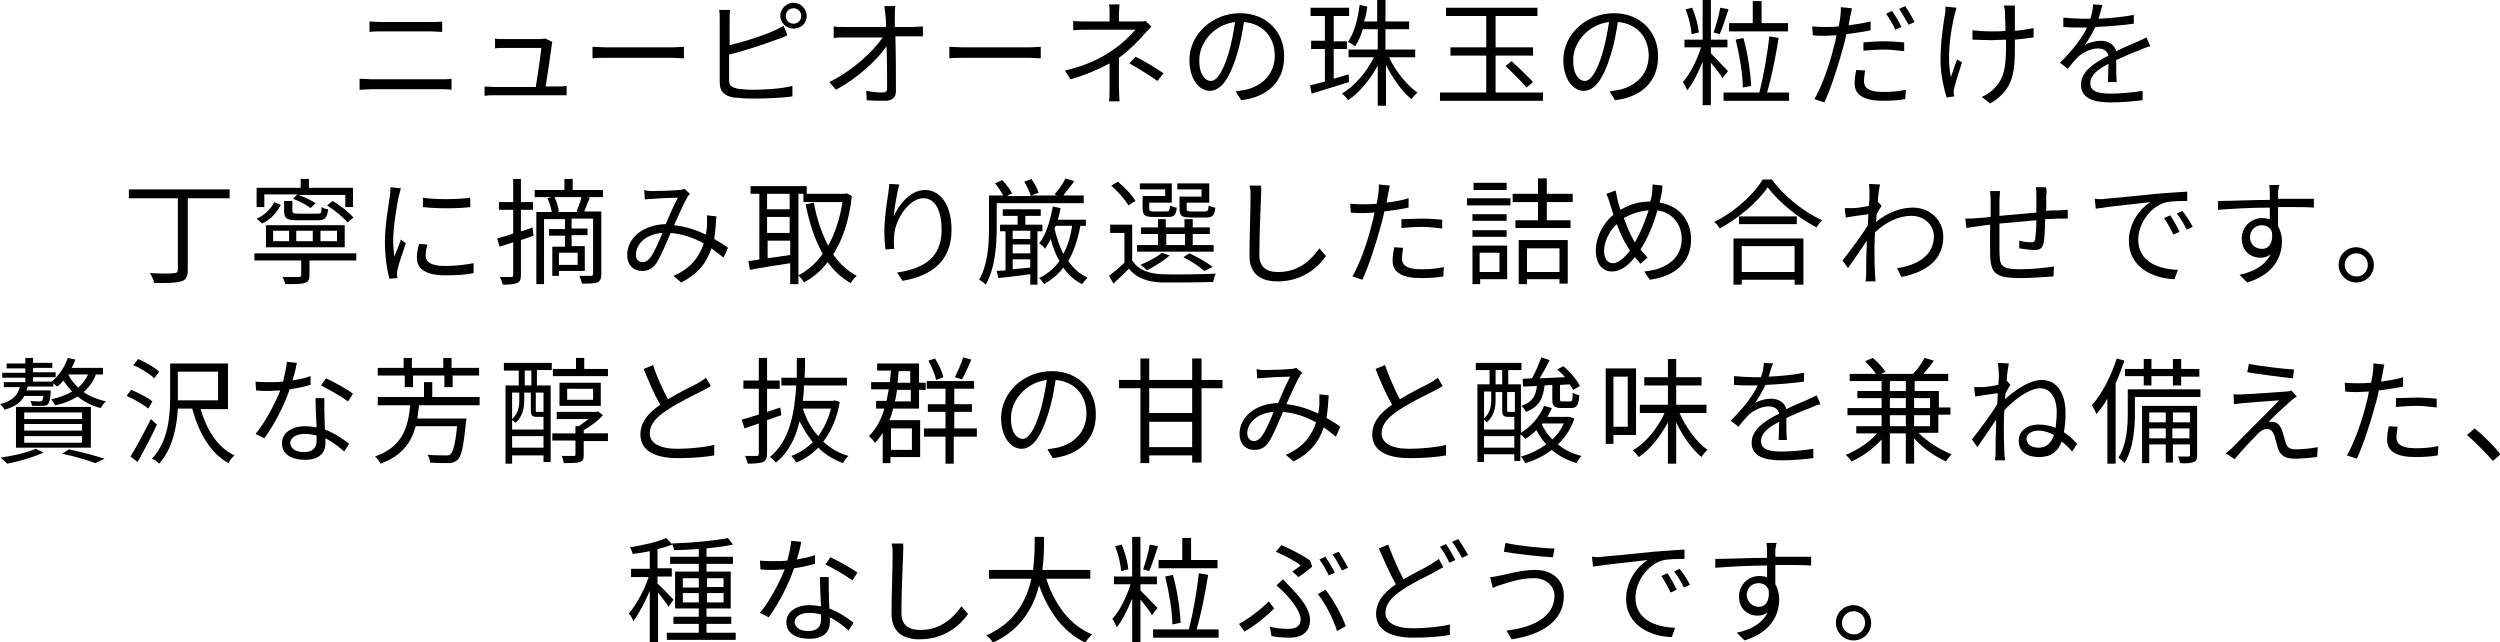 <?xml version="1.0" encoding="utf-8"?>
<!-- Generator: Adobe Illustrator 23.0.2, SVG Export Plug-In . SVG Version: 6.00 Build 0)  -->
<svg version="1.1" id="レイヤー_1" xmlns="http://www.w3.org/2000/svg" xmlns:xlink="http://www.w3.org/1999/xlink" x="0px"
	 y="0px" width="454px" height="116.6px" viewBox="0 0 454 116.6" style="enable-background:new 0 0 454 116.6;"
	 xml:space="preserve">
<g>
	<g>
		<path d="M67.5,14.4h12.6c0.6,0,1.3,0,1.9-0.1v2c-0.6-0.1-1.3-0.1-1.9-0.1H67.5c-0.8,0-1.5,0.1-2.2,0.1v-2
			C66,14.3,66.8,14.4,67.5,14.4z M69.2,4h9c0.8,0,1.5,0,2.1-0.1v1.9c-0.6,0-1.4-0.1-2.1-0.1h-9c-0.7,0-1.4,0-2.1,0.1V3.9
			C67.8,3.9,68.5,4,69.2,4z"/>
		<path d="M100.2,8.2c-0.2,1.4-0.8,5.6-1.1,7.5h2.1c0.5,0,1.2,0,1.7-0.1v1.7c-0.4,0-1.2,0-1.6,0H89.7c-0.7,0-1.1,0-1.7,0.1v-1.7
			c0.5,0,1.1,0.1,1.7,0.1h7.6c0.3-1.8,0.9-5.9,1-7.1h-6.7c-0.6,0-1.2,0-1.7,0.1V7c0.5,0.1,1.1,0.1,1.7,0.1H98c0.3,0,0.9-0.1,1-0.1
			l1.3,0.6C100.3,7.8,100.2,8,100.2,8.2z"/>
		<path d="M110.4,8.6h11.5c1,0,1.8-0.1,2.3-0.1v2.1c-0.4,0-1.3-0.1-2.2-0.1h-11.5c-1.2,0-2.3,0-2.9,0.1V8.5
			C108.1,8.5,109.2,8.6,110.4,8.6z"/>
		<path d="M132.5,3.5v4.7c2.5-0.6,5.8-1.6,8-2.6c0.6-0.3,1.3-0.6,1.8-0.9l0.7,1.7c-0.6,0.3-1.3,0.6-2,0.8c-2.4,0.9-6,2.1-8.6,2.7
			v4.6c0,1.1,0.4,1.3,1.5,1.6c0.7,0.1,1.7,0.2,2.8,0.2c2.2,0,5.4-0.2,7.2-0.7v1.9c-1.8,0.3-5,0.4-7.3,0.4c-1.2,0-2.5-0.1-3.4-0.2
			c-1.6-0.3-2.5-1-2.5-2.7V3.5c0-0.5,0-1.2-0.1-1.7h2C132.5,2.3,132.5,2.9,132.5,3.5z M144.1,0.5c1.3,0,2.4,1.1,2.4,2.4
			c0,1.3-1,2.3-2.4,2.3c-1.3,0-2.4-1.1-2.4-2.3C141.7,1.6,142.8,0.5,144.1,0.5z M144.1,4.3c0.8,0,1.4-0.6,1.4-1.4
			c0-0.8-0.6-1.4-1.4-1.4c-0.8,0-1.4,0.6-1.4,1.4C142.7,3.7,143.3,4.3,144.1,4.3z"/>
		<path d="M162.5,2.9c0,0.5,0,1.2,0,2h3.3c0.5,0,1.4-0.1,1.8-0.1v1.8c-0.5,0-1.2,0-1.7,0h-3.3c0.1,3.1,0.1,7.3,0.1,10
			c0,1.1-0.7,1.7-1.9,1.7c-1.1,0-2.3,0-3.4-0.1l-0.1-1.7c1,0.2,2.2,0.3,3,0.3c0.6,0,0.8-0.3,0.8-0.8c0-1.7,0-4.8-0.1-7.6
			c-1.7,2.5-5.4,5.9-9.2,7.9l-1.2-1.4c4.3-2.1,8-5.6,9.7-8.1h-6.9c-0.7,0-1.3,0-2,0.1V4.8c0.6,0.1,1.3,0.1,1.9,0.1h7.6
			c0-0.8,0-1.6-0.1-2c-0.1-0.8-0.1-1.3-0.2-1.8h2C162.5,1.7,162.5,2.3,162.5,2.9z"/>
		<path d="M175.2,8.6h11.5c1.1,0,1.8-0.1,2.3-0.1v2.1c-0.4,0-1.3-0.1-2.2-0.1h-11.5c-1.2,0-2.3,0-2.9,0.1V8.5
			C172.9,8.5,174,8.6,175.2,8.6z"/>
		<path d="M203.2,2.6v1.3h3.5c0.5,0,1,0,1.3-0.1l1.1,1c-0.4,0.4-0.8,0.9-1.2,1.3c-1.1,1.3-2.8,3-4.7,4.4c0,1.7,0,4.2,0,5.6
			c0,0.7,0.1,1.7,0.1,2.3h-1.9c0.1-0.6,0.1-1.6,0.1-2.3c0-1.2,0-3.1,0-4.6c-2,1.1-4.3,2.1-7.1,2.9l-1-1.6c4-0.9,6.6-2.3,8.5-3.6
			c1.9-1.2,3.5-2.9,4.3-3.8h-8.7c-0.7,0-1.9,0-2.6,0.1V3.8c0.7,0.1,1.8,0.1,2.5,0.1h4.1V2.6c0-0.6,0-1.4-0.1-1.8h1.9
			C203.3,1.2,203.2,2,203.2,2.6z M205.1,11.5l1.1-1.2c2,1,3.1,1.7,5.1,3l-1.1,1.4C208.3,13.4,207,12.6,205.1,11.5z"/>
		<path d="M225.4,18.2l-1-1.6c0.7-0.1,1.3-0.2,1.8-0.3c2.7-0.6,5.3-2.6,5.3-6.2c0-3.2-2-5.8-5.6-6.1c-0.3,2-0.7,4.1-1.3,6
			c-1.3,4.3-2.9,6.5-4.9,6.5c-1.9,0-3.7-2.1-3.7-5.6c0-4.6,4.1-8.5,9.2-8.5c4.9,0,8,3.5,8,7.7C233.3,14.6,230.4,17.6,225.4,18.2z
			 M219.9,14.7c1,0,2.1-1.4,3.2-5c0.5-1.7,0.9-3.7,1.2-5.7c-4,0.5-6.5,3.9-6.5,6.8C217.7,13.5,218.9,14.7,219.9,14.7z"/>
		<path d="M245,14.9l-6.8,2.1l-0.3-1.5c0.8-0.2,1.7-0.4,2.7-0.7V8.9h-2.5V7.4h2.5V2.9h-2.6V1.4h7v1.5h-2.8v4.6h2.4v1.4h-2.4v5.4
			c0.9-0.3,1.8-0.5,2.7-0.8L245,14.9z M252.3,10.5c1.2,2.5,3.2,5,5.1,6.3c-0.3,0.3-0.8,0.8-1.1,1.2c-1.7-1.4-3.4-3.8-4.6-6.2v7.4
			h-1.5v-7.3c-1.4,2.6-3.4,5-5.4,6.3c-0.2-0.4-0.7-0.9-1.1-1.2c2.2-1.3,4.5-3.9,5.8-6.6h-4.6V9h5.3V5.3h-2.7
			c-0.4,1.2-0.8,2.2-1.4,3.1c-0.3-0.2-0.9-0.6-1.3-0.8c1.1-1.6,1.8-4.1,2.1-6.7l1.4,0.3c-0.1,0.9-0.3,1.9-0.6,2.7h2.4V0h1.5v3.9h4.3
			v1.4h-4.3V9h5.4v1.4H252.3z"/>
		<path d="M280.2,16.8v1.5h-18.7v-1.5h8.4v-6.7h-6.5V8.6h6.5V2.9h-7.3V1.4h16.6v1.5h-7.6v5.7h6.8v1.5h-6.8v6.7H280.2z M274.5,11.1
			c1.3,1.2,3,2.8,3.9,3.8l-1.2,1c-0.8-1-2.5-2.7-3.8-3.9L274.5,11.1z"/>
		<path d="M293.3,18.2l-1-1.6c0.7-0.1,1.3-0.2,1.8-0.3c2.7-0.6,5.3-2.6,5.3-6.2c0-3.2-2-5.8-5.6-6.1c-0.3,2-0.7,4.1-1.3,6
			c-1.3,4.3-2.9,6.5-4.9,6.5c-1.9,0-3.7-2.1-3.7-5.6c0-4.6,4.1-8.5,9.2-8.5c4.9,0,8,3.5,8,7.7C301.2,14.6,298.3,17.6,293.3,18.2z
			 M287.8,14.7c1,0,2.1-1.4,3.2-5c0.5-1.7,0.9-3.7,1.2-5.7c-4,0.5-6.5,3.9-6.5,6.8C285.6,13.5,286.8,14.7,287.8,14.7z"/>
		<path d="M312.8,14.2c-0.4-0.7-1.3-1.9-2.1-2.8v7.7h-1.5v-7.9c-0.8,2-1.8,4-2.8,5.2c-0.2-0.5-0.5-1.1-0.8-1.5
			c1.3-1.4,2.6-4,3.3-6.3h-3V7.2h3.3V0h1.5v7.2h3v1.4h-3v1.1c0.7,0.7,2.6,2.7,3.1,3.2L312.8,14.2z M307.2,6.2
			c-0.1-1.2-0.5-3.1-1.1-4.5l1.2-0.3c0.6,1.4,1.1,3.2,1.2,4.5L307.2,6.2z M313.9,1.7c-0.5,1.5-1.1,3.4-1.6,4.5l-1.1-0.3
			c0.4-1.2,1-3.2,1.2-4.5L313.9,1.7z M324.9,16.8v1.5H313v-1.5h6.5c0.7-2.7,1.5-7.1,1.8-10.2l1.7,0.3c-0.5,3.2-1.3,7.2-2.1,9.9
			H324.9z M318.3,4.2v-4h1.6v4h4.8v1.5h-10.7V4.2H318.3z M316.5,15.9c0-2.3-0.6-5.9-1.3-8.7l1.4-0.3c0.8,2.8,1.3,6.3,1.4,8.7
			L316.5,15.9z"/>
		<path d="M336,3c-0.1,0.5-0.2,1-0.3,1.6c1.4-0.2,2.8-0.4,4-0.7v1.6c-1.4,0.3-2.9,0.5-4.4,0.7c-0.2,0.9-0.4,1.9-0.7,2.8
			c-0.8,3-2.2,7.3-3.3,9.6l-1.8-0.6c1.3-2.2,2.8-6.4,3.5-9.4c0.2-0.7,0.4-1.5,0.5-2.2c-0.7,0-1.3,0.1-1.9,0.1c-0.9,0-1.7,0-2.4-0.1
			l-0.1-1.6c1,0.1,1.8,0.1,2.5,0.1c0.7,0,1.4,0,2.3-0.1c0.1-0.7,0.3-1.4,0.3-1.8c0.1-0.6,0.1-1.3,0.1-1.7l2,0.2
			C336.3,1.8,336.1,2.6,336,3z M338.5,14.7c0,1,0.5,2,3.5,2c1.4,0,2.8-0.1,4.1-0.4l-0.1,1.7c-1.1,0.2-2.5,0.3-4.1,0.3
			c-3.3,0-5.1-1-5.1-3.1c0-0.8,0.1-1.6,0.3-2.5l1.6,0.1C338.6,13.5,338.5,14.2,338.5,14.7z M342.2,7.5c1.2,0,2.5,0.1,3.6,0.2l0,1.6
			c-1.1-0.1-2.3-0.3-3.5-0.3c-1.3,0-2.6,0.1-3.9,0.2V7.7C339.5,7.6,340.9,7.5,342.2,7.5z M345.3,4.9l-1.1,0.5
			c-0.4-0.9-1.1-2.1-1.7-2.9l1.1-0.5C344.1,2.7,344.9,4,345.3,4.9z M347.7,4l-1.1,0.5c-0.5-0.9-1.2-2.1-1.7-2.9l1.1-0.5
			C346.5,1.9,347.3,3.2,347.7,4z"/>
		<path d="M354.9,2.9c-0.7,3-1.4,7.6-0.6,11.1c0.3-0.9,0.7-2.2,1.1-3.2l0.9,0.5c-0.5,1.5-1.1,3.6-1.4,4.6c-0.1,0.3-0.1,0.7-0.1,0.9
			c0,0.2,0,0.5,0.1,0.7l-1.4,0.2c-0.4-1.3-1.1-4-1.1-6.7c0-3.4,0.5-6.6,0.8-8.4c0.1-0.5,0.1-1,0.1-1.4l2,0.2
			C355.2,1.9,355,2.5,354.9,2.9z M365.9,2.4c0,0.5,0,1.9,0,3.2c1.2-0.1,2.4-0.3,3.4-0.5v1.7c-1,0.1-2.1,0.3-3.4,0.4
			c0,0.3,0,0.5,0,0.7c0,4.8,0,8.3-4.5,10.9l-1.5-1.2c0.7-0.3,1.5-0.8,2-1.3c2.2-2,2.4-4.3,2.4-8.4c0-0.2,0-0.4,0-0.7
			c-0.9,0-1.8,0.1-2.7,0.1c-1,0-2.5-0.1-3.4-0.1V5.5c0.9,0.1,2.2,0.2,3.4,0.2c0.9,0,1.8,0,2.6-0.1c0-1.3-0.1-2.7-0.1-3.3
			c0-0.5-0.1-0.9-0.2-1.3h2C365.9,1.5,365.9,2,365.9,2.4z"/>
		<path d="M381.1,3.4c2.1-0.1,4.4-0.3,6.4-0.7l0,1.6c-2.1,0.3-4.7,0.5-7,0.6c-0.5,1.1-1.2,2.3-1.9,3.3c0.8-0.5,2-0.8,2.9-0.8
			c1.4,0,2.5,0.7,2.8,1.9c1.4-0.7,2.7-1.2,3.8-1.7c0.6-0.3,1.1-0.5,1.7-0.8l0.7,1.6c-0.5,0.1-1.3,0.4-1.9,0.7
			c-1.2,0.4-2.7,1.1-4.3,1.8c0,1.2,0,3,0.1,4h-1.6c0-0.8,0.1-2.2,0.1-3.3c-2,1-3.3,2.1-3.3,3.5c0,1.6,1.6,1.9,3.8,1.9
			c1.6,0,3.9-0.2,5.7-0.5l0,1.7c-1.6,0.2-3.9,0.4-5.8,0.4c-3,0-5.4-0.7-5.4-3.2c0-2.5,2.5-4,5-5.3c-0.2-0.9-1-1.3-1.9-1.3
			c-1.3,0-2.7,0.7-3.6,1.5c-0.6,0.6-1.2,1.3-1.9,2.2l-1.4-1.1c2.6-2.6,4.1-4.7,4.9-6.4c-0.3,0-0.6,0-0.9,0c-0.9,0-2.3,0-3.4-0.1V3.2
			c1.1,0.1,2.6,0.2,3.5,0.2c0.4,0,0.9,0,1.4,0c0.3-0.9,0.5-1.8,0.5-2.6l1.7,0.1C381.6,1.6,381.4,2.4,381.1,3.4z"/>
		<path d="M41.8,36h-7.7v13.1c0,1.2-0.4,1.8-1.2,2c-0.9,0.3-2.5,0.3-4.9,0.3c-0.1-0.5-0.4-1.3-0.8-1.8c2,0.1,3.8,0.1,4.4,0
			c0.5,0,0.7-0.2,0.7-0.7V36h-8.9v-1.6h18.3V36z"/>
		<path d="M64.7,47.3h-8.5V50c0,0.8-0.2,1.2-0.9,1.4c-0.7,0.2-1.8,0.2-3.5,0.2c-0.1-0.4-0.3-1-0.5-1.3c1.3,0,2.6,0,2.9,0
			c0.4,0,0.5-0.1,0.5-0.4v-2.6h-8.5V46h18.5V47.3z M48,37.6h-1.4v-3.5h8v-1.6h1.5v1.6h8v3.5h-1.4v-2.2h-8.5c1.1,0.4,2.4,1,3.1,1.5
			l-0.9,0.9c-0.7-0.6-2.1-1.3-3.2-1.7l0.8-0.8h-6V37.6z M51,37.2c-0.7,1.3-1.7,2.6-3.4,3.4l-1-0.9c1.5-0.6,2.6-1.8,3.2-3L51,37.2z
			 M62.6,44.9H48.3v-4h14.3V44.9z M52.5,41.9h-2.9v1.9h2.9V41.9z M53.1,36.5v1.8c0,0.4,0.2,0.5,1.1,0.5h3.4c0.7,0,0.8-0.1,0.8-1.2
			c0.3,0.2,0.8,0.4,1.2,0.4C59.4,39.6,59,40,57.7,40H54c-1.9,0-2.4-0.3-2.4-1.7v-1.8H53.1z M56.8,41.9h-3v1.9h3V41.9z M61.2,41.9h-3
			v1.9h3V41.9z M63.1,40.4c-0.7-0.9-2.3-2.2-3.7-3.1l1-0.8c1.4,0.8,3,2.1,3.8,3L63.1,40.4z"/>
		<path d="M72.4,35.7c-0.4,1.9-1,5.7-1,8c0,1,0.1,1.9,0.2,2.9c0.4-0.9,0.9-2.2,1.2-3.1l0.9,0.7c-0.5,1.5-1.3,3.7-1.5,4.7
			c-0.1,0.3-0.1,0.7-0.1,0.9c0,0.2,0,0.5,0.1,0.7l-1.5,0.1c-0.4-1.5-0.8-3.9-0.8-6.7c0-3.1,0.7-6.7,0.9-8.4c0.1-0.5,0.1-1,0.1-1.5
			l1.9,0.2C72.7,34.6,72.5,35.3,72.4,35.7z M77.3,46.4c0,1,0.7,1.9,3.5,1.9c1.9,0,3.5-0.2,5.2-0.5l0,1.8c-1.3,0.3-3.1,0.4-5.2,0.4
			c-3.5,0-5.1-1.2-5.1-3.2c0-0.7,0.1-1.4,0.4-2.5l1.5,0.1C77.4,45.2,77.3,45.8,77.3,46.4z M85.4,35.9v1.7c-2.2,0.3-6.3,0.3-8.6,0
			v-1.7C79.1,36.3,83.3,36.2,85.4,35.9z"/>
		<path d="M96.9,42.8l-2.3,0.8v6.3c0,0.9-0.2,1.3-0.7,1.5c-0.5,0.2-1.3,0.3-2.6,0.3c-0.1-0.4-0.3-1-0.5-1.4c0.9,0,1.7,0,2,0
			c0.3,0,0.4-0.1,0.4-0.4V44l-2.5,0.8l-0.4-1.5c0.8-0.2,1.8-0.5,2.9-0.9v-4.3h-2.6v-1.4h2.6v-4.2h1.4v4.2h2.2v1.4h-2.2V42
			c0.7-0.2,1.4-0.4,2.1-0.7L96.9,42.8z M109.4,35.8h-2.9l0.6,0.1c-0.4,0.9-0.7,1.8-1,2.5h3.1v11.4c0,0.8-0.2,1.2-0.7,1.5
			c-0.6,0.2-1.4,0.2-2.8,0.2c-0.1-0.4-0.3-1-0.5-1.4c1,0,1.8,0,2.1,0c0.3,0,0.4-0.1,0.4-0.4v-10h-3.9v1.8h2.9v1.2h-2.9v2h2.4v4.5
			h-4.7v0.9h-1.2v-5.3h2.3v-2h-2.9v-1.2h2.9v-1.8h-3.8v11.8h-1.4V38.5h2.8c-0.1-0.7-0.4-1.7-0.8-2.5l0.8-0.2h-3.1v-1.3h5.4v-2h1.5v2
			h5.5V35.8z M104.7,38.4c0.3-0.7,0.7-1.8,0.9-2.6h-4.9c0.4,0.8,0.7,1.9,0.8,2.6l-0.3,0.1h3.9L104.7,38.4z M104.9,45.9h-3.4v2.2h3.4
			V45.9z"/>
		<path d="M118.6,34.7c1.1,0,3.9-0.1,4.7-0.2c0.4,0,0.8-0.1,1-0.2l1,0.9c-0.2,0.2-0.4,0.4-0.5,0.7c-0.6,0.9-1.5,3.1-2.4,5
			c2.1,0.2,4.1,0.9,5.8,1.7c0.1-0.5,0.1-1,0.2-1.6c0-0.6,0-1.3,0-1.9l1.7,0.2c-0.1,1.5-0.2,2.8-0.4,4.1c1,0.6,1.9,1.1,2.5,1.6
			l-0.8,1.8c-0.6-0.5-1.4-1.1-2.2-1.7c-0.9,2.7-2.5,4.7-5.5,6.2l-1.4-1.2c3.3-1.4,4.8-3.7,5.5-5.9c-1.8-1-3.8-1.7-6-1.9
			c-0.8,1.8-1.8,4.3-2.6,5.5c-0.8,1.1-1.6,1.4-2.6,1.4c-1.6,0-2.7-1.1-2.7-2.9c0-3.1,2.9-5.5,7-5.6c0.7-1.7,1.5-3.5,2.2-4.8
			c-0.8,0-3.4,0.1-4.4,0.2c-0.5,0-1.1,0.1-1.6,0.1l-0.1-1.7C117.6,34.7,118.2,34.7,118.6,34.7z M116.7,47.6c0.5,0,0.8-0.2,1.3-0.7
			c0.8-1,1.6-2.9,2.3-4.6c-3.1,0.2-4.8,2.1-4.8,3.9C115.4,47.1,116,47.6,116.7,47.6z"/>
		<path d="M145,35.2v16.4h-1.5v-3.8c-2.6,0.4-5.3,0.8-7.3,1.2l-0.3-1.6c0.6-0.1,1.3-0.1,2-0.3V35.2h-1.6v-1.4h10.2v1.4H145z
			 M143.4,35.2h-4.1V38h4.1V35.2z M143.4,39.4h-4.1v2.9h4.1V39.4z M139.4,46.9c1.3-0.2,2.7-0.4,4.1-0.6v-2.6h-4.1V46.9z M154.7,35.6
			c-0.5,4.5-1.7,8-3.4,10.6c1.2,1.7,2.6,3,4.3,3.9c-0.4,0.3-0.9,0.9-1.1,1.3c-1.7-0.9-3-2.2-4.2-3.8c-1.2,1.6-2.7,2.8-4.3,3.7
			c-0.2-0.4-0.7-1-1-1.3c1.7-0.9,3.2-2.2,4.4-3.9c-1.4-2.5-2.4-5.5-3.1-9l1.5-0.3c0.5,2.9,1.4,5.5,2.6,7.8c1.2-2.1,2.1-4.8,2.6-7.9
			h-7.1v-1.5h7.5l0.3-0.1L154.7,35.6z"/>
		<path d="M162.3,39.3c0.9-2.1,3-4.8,5.7-4.8c2.8,0,4.8,2.8,4.8,7.2c0,5.8-3.7,8.4-8.9,9.3l-1-1.5c4.6-0.7,8.1-2.5,8.1-7.8
			c0-3.3-1.1-5.7-3.3-5.7c-2.6,0-5.1,3.8-5.3,6.6c-0.1,0.8-0.1,1.5,0,2.6l-1.6,0.1c-0.1-0.8-0.2-2-0.2-3.3c0-2,0.4-5.1,0.7-6.8
			c0.1-0.6,0.1-1.2,0.2-1.8l1.8,0.1C162.9,35,162.4,37.9,162.3,39.3z"/>
		<path d="M181,41.5c0,3-0.3,7.3-2,10.2c-0.2-0.3-0.8-0.7-1.2-0.9c1.6-2.7,1.8-6.5,1.8-9.3v-6h2.6c-0.4-0.7-1-1.6-1.5-2.2l1.3-0.6
			c0.7,0.7,1.4,1.7,1.8,2.4l-0.9,0.5h4.3c-0.2-0.7-0.7-1.8-1.2-2.6l1.3-0.5c0.6,0.8,1.1,1.8,1.3,2.5l-1.3,0.5h4.7l-0.5-0.2
			c0.7-0.8,1.6-2,2-2.9l1.6,0.5c-0.7,0.9-1.4,1.8-2,2.6h3.7v1.4H181V41.5z M188.4,41.9v9.8h-1.3v-1.9c-2.1,0.3-4.2,0.5-5.8,0.7
			l-0.3-1.3c0.5,0,1.1-0.1,1.6-0.1v-7.1h-1v-1.2h3.2v-1.6h-2.7V38h6.9v1.2h-2.8v1.6h3.1v1.2H188.4z M187.1,41.9h-3.2v1.5h3.2V41.9z
			 M183.9,46h3.2v-1.6h-3.2V46z M183.9,48.9c1-0.1,2.1-0.2,3.2-0.3v-1.5h-3.2V48.9z M196.2,41c-0.5,2.6-1.2,4.7-2.2,6.4
			c0.9,1.3,2.1,2.4,3.5,3c-0.3,0.3-0.7,0.8-1,1.2c-1.4-0.7-2.5-1.7-3.4-3c-0.9,1.2-2.1,2.2-3.5,3c-0.2-0.3-0.6-0.9-0.9-1.1
			c1.6-0.8,2.8-1.8,3.7-3.1c-0.7-1.2-1.2-2.5-1.6-4c-0.3,0.7-0.7,1.2-1,1.8c-0.2-0.3-0.7-0.8-1.1-1c1.3-1.6,2-4.1,2.5-6.7l1.4,0.3
			c-0.1,0.7-0.3,1.4-0.5,2.1h5.1V41H196.2z M191.5,41.5c0.4,1.7,0.9,3.3,1.6,4.6c0.8-1.4,1.3-3.1,1.6-5.1h-3L191.5,41.5z"/>
		<path d="M205.7,47.4c1,1.6,2.9,2.3,5.3,2.4c2.4,0.1,7.3,0,9.8-0.1c-0.2,0.3-0.4,1-0.5,1.5c-2.4,0.1-6.9,0.1-9.3,0.1
			c-2.8-0.1-4.7-0.9-6-2.5c-0.9,0.9-1.8,1.8-2.8,2.7l-0.8-1.4c0.9-0.7,1.9-1.5,2.8-2.4v-5.4h-2.6v-1.5h4V47.4z M204.9,37.3
			c-0.5-1-1.9-2.5-3.1-3.6L203,33c1.2,1,2.6,2.4,3.2,3.5L204.9,37.3z M220.5,45.7h-14v-1.2h3.8v-2h-3.1v-1.2h3.1v-1.5h1.4v1.5h3.4
			v-1.5h1.5v1.5h3.1v1.2h-3.1v2h3.8V45.7z M211.5,34.4H207v-1.1h5.8v3.5h-4.1v1.1c0,0.4,0.1,0.5,0.8,0.5h2.3c0.5,0,0.6-0.1,0.7-1.1
			c0.3,0.2,0.8,0.4,1.2,0.4c-0.1,1.4-0.5,1.7-1.6,1.7h-2.6c-1.6,0-2-0.3-2-1.6v-2.2h4.1V34.4z M212.4,46.4c-1.1,1-2.8,2-4.1,2.7
			c-0.3-0.3-0.8-0.8-1.2-1c1.4-0.6,3-1.4,3.9-2.2L212.4,46.4z M211.8,44.5h3.4v-2h-3.4V44.5z M218.2,34.4h-4.4v-1.1h5.8v3.5h-4.1
			v1.1c0,0.4,0.1,0.5,0.8,0.5h2.5c0.5,0,0.6-0.1,0.7-1.1c0.3,0.2,0.8,0.4,1.2,0.4c-0.1,1.4-0.5,1.8-1.7,1.8h-2.8c-1.6,0-2-0.3-2-1.6
			v-2.2h4V34.4z M218.7,49.2c-0.9-0.8-2.4-1.8-3.8-2.5L216,46c1.5,0.7,3.3,1.7,4.2,2.5L218.7,49.2z"/>
		<path d="M229,35.8c-0.1,2.4-0.3,7.3-0.3,10.5c0,2.3,1.4,3.1,3.4,3.1c3.8,0,6-2.2,7.5-4.3l1.2,1.4c-1.4,2-4.2,4.6-8.8,4.6
			c-3,0-5.1-1.3-5.1-4.7c0-3.1,0.2-8.4,0.2-10.6c0-0.8,0-1.5-0.2-2.1l2.1,0C229.1,34.4,229,35.1,229,35.8z"/>
		<path d="M252.1,35.2c-0.1,0.4-0.2,1-0.3,1.6c1.4-0.2,2.8-0.4,4-0.8v1.7c-1.4,0.3-2.9,0.5-4.4,0.7c-0.2,0.9-0.4,1.9-0.7,2.8
			c-0.8,3-2.2,7.3-3.3,9.6l-1.8-0.6c1.3-2.2,2.8-6.4,3.5-9.4c0.2-0.7,0.4-1.5,0.5-2.2c-0.7,0-1.3,0.1-1.9,0.1c-0.9,0-1.7,0-2.4-0.1
			l-0.1-1.6c1,0.1,1.8,0.1,2.5,0.1c0.7,0,1.4,0,2.3-0.1c0.1-0.7,0.3-1.4,0.3-1.8c0.1-0.6,0.1-1.3,0.1-1.7l2,0.2
			C252.3,34,252.2,34.8,252.1,35.2z M254.6,46.9c0,1,0.5,2,3.5,2c1.4,0,2.8-0.1,4.1-0.4l-0.1,1.7c-1.1,0.2-2.5,0.3-4.1,0.3
			c-3.3,0-5.1-1-5.1-3.1c0-0.8,0.1-1.6,0.3-2.5l1.6,0.1C254.7,45.7,254.6,46.4,254.6,46.9z M258.3,39.7c1.2,0,2.5,0.1,3.6,0.2l0,1.6
			c-1.1-0.1-2.3-0.3-3.5-0.3c-1.3,0-2.6,0.1-3.9,0.2v-1.6C255.6,39.8,256.9,39.7,258.3,39.7z"/>
		<path d="M266.4,36h7.9v1.3h-7.9V36z M273.7,50.7h-4.9v0.9h-1.4v-7h6.3V50.7z M273.6,40.1h-6.2v-1.2h6.2V40.1z M267.4,41.8h6.2V43
			h-6.2V41.8z M273.6,34.5h-6v-1.3h6V34.5z M268.7,45.9v3.5h3.6v-3.5H268.7z M280.9,36.7V40h4.3v1.4h-10V40h4.1v-3.3h-4.6v-1.5h4.6
			v-2.8h1.6v2.8h4.7v1.5H280.9z M275.8,43.6h8.9v7.9h-1.5v-0.8h-5.9v0.9h-1.5V43.6z M277.3,45.1v4.3h5.9v-4.3H277.3z"/>
		<path d="M301.7,35.4c-0.1,0.5-0.2,0.9-0.3,1.4c3.4,0.5,5.7,3.1,5.7,6.7c0,4.2-3,6.7-7.5,7.3l-1-1.5c4.4-0.4,6.8-2.7,6.8-5.9
			c0-2.7-1.7-4.8-4.4-5.2c-0.8,2.7-1.9,5.4-3.1,7.1c0.4,0.5,0.9,1,1.3,1.5l-1.3,1.1c-0.3-0.4-0.7-0.8-1-1.2
			c-1.3,1.6-2.6,2.6-4.2,2.6c-1.6,0-2.9-1.3-2.9-3.8c0-2.4,1.3-5,3.2-6.5c-0.2-0.7-0.4-1.3-0.6-1.9c-0.2-0.7-0.4-1.3-0.7-1.9
			l1.7-0.6c0.1,0.6,0.3,1.3,0.4,1.9c0.1,0.5,0.3,1.1,0.5,1.6c1.8-1.1,3.6-1.5,5.4-1.5c0.1-0.5,0.3-1,0.3-1.5
			c0.1-0.4,0.1-1.1,0.1-1.6l1.8,0.2C301.9,34.3,301.8,35,301.7,35.4z M292.9,47.8c1,0,2.1-1,3.1-2.3c-0.2-0.3-0.3-0.5-0.5-0.8
			c-0.6-0.9-1.3-2.4-1.9-4c-1.4,1.3-2.3,3.2-2.3,4.9C291.3,46.9,291.9,47.8,292.9,47.8z M296.9,44c0.9-1.5,1.8-3.7,2.5-5.8
			c-1.6,0.1-3.1,0.6-4.5,1.4c0.5,1.4,1.1,2.9,1.6,3.7C296.6,43.6,296.8,43.8,296.9,44z"/>
		<path d="M321.7,32.5c2.2,3.1,5.9,6,9.2,7.5c-0.4,0.4-0.8,0.9-1,1.3c-3.3-1.7-6.9-4.6-8.9-7.3c-1.7,2.6-5.1,5.5-8.7,7.5
			c-0.2-0.4-0.6-0.9-1-1.2c3.7-1.8,7.2-5,8.8-7.7H321.7z M314.7,43.3h12.8v8.4h-1.6v-0.9h-9.6v0.9h-1.5V43.3z M326.3,39.3v1.4h-10.5
			v-1.4H326.3z M316.3,44.7v4.7h9.6v-4.7H316.3z"/>
		<path d="M339.4,33.4l2,0.1c-0.1,0.5-0.3,1.7-0.4,3.2c0,0,0.1,0,0.1,0l0.6,0.7c-0.3,0.4-0.6,0.9-0.9,1.5c0,0.4-0.1,0.9-0.1,1.4
			c2.3-1.9,4.7-2.6,6.7-2.6c2.9,0,5.5,2.1,5.5,5.3c0,4.2-3.1,6.4-7.6,7.3l-0.8-1.6c3.5-0.5,6.7-2.2,6.7-5.8c0-1.6-1.3-3.7-4.1-3.7
			c-2.4,0-4.7,1.2-6.6,3c0,0.9-0.1,1.7-0.1,2.5c0,1.9,0,3.2,0.1,5.1c0,0.4,0.1,0.9,0.1,1.3h-1.8c0-0.3,0.1-0.9,0.1-1.2
			c0-2,0-3.1,0.1-5.4c0-0.2,0-0.5,0-0.8c-1,1.6-2.4,3.5-3.4,5l-1-1.4c1.2-1.5,3.6-4.7,4.6-6.4c0-0.7,0.1-1.4,0.1-2
			c-1,0.1-2.8,0.4-4.1,0.6l-0.2-1.7c0.5,0,0.9,0,1.4,0c0.7,0,1.9-0.2,3-0.4c0.1-1,0.1-1.8,0.1-2C339.5,34.5,339.5,33.9,339.4,33.4z"
			/>
		<path d="M371.6,35.4c0,1,0,2,0,2.9c0.8-0.1,1.6-0.1,2.3-0.1c0.5,0,1.1-0.1,1.6-0.1v1.6c-0.3,0-1.1,0-1.7,0c-0.6,0-1.4,0.1-2.4,0.1
			c0,1.5-0.1,3.4-0.3,4.4c-0.2,0.9-0.7,1.2-1.6,1.2c-0.8,0-2.2-0.2-2.8-0.3l0-1.4c0.7,0.2,1.6,0.3,2.1,0.3c0.5,0,0.7-0.1,0.8-0.6
			c0.1-0.7,0.2-2.1,0.2-3.4c-2.2,0.2-4.6,0.4-6.7,0.6c0,2.2,0,4.3,0,5.2c0.1,2.3,0.1,3.1,3.7,3.1c2.3,0,4.9-0.3,6.2-0.5l-0.1,1.8
			c-1.4,0.1-4,0.3-6.1,0.3c-4.8,0-5.3-1.1-5.4-4.5c0-0.9,0-3.1,0-5.2c-0.9,0.1-1.7,0.2-2.2,0.3c-0.7,0.1-1.6,0.2-2.1,0.3l-0.2-1.7
			c0.7,0,1.4,0,2.2-0.1c0.5,0,1.4-0.1,2.4-0.2c0-1.4,0-2.6,0-2.9c0-0.7,0-1.1-0.1-1.8h1.8c0,0.5-0.1,1.1-0.1,1.7c0,0.7,0,1.7,0,2.8
			c2.1-0.2,4.5-0.4,6.7-0.6v-3c0-0.5,0-1.2-0.1-1.6h1.8C371.7,34.2,371.7,34.9,371.6,35.4z"/>
		<path d="M382.3,36.1c1.4-0.1,5.3-0.5,9.2-0.9c2.3-0.2,4.3-0.3,5.7-0.4v1.7c-1.2,0-3,0-4.1,0.3c-3,1-4.8,4.2-4.8,6.7
			c0,4.1,3.8,5.4,7.2,5.5l-0.6,1.7c-3.9-0.1-8.3-2.2-8.3-6.9c0-3.3,2-5.9,3.9-7.1c-2.2,0.3-7.6,0.8-9.9,1.2l-0.2-1.8
			C381.2,36.2,381.9,36.2,382.3,36.1z M395.8,42.1l-1.1,0.5c-0.5-1-1.1-2.1-1.7-3l1.1-0.5C394.6,39.8,395.4,41.2,395.8,42.1z
			 M398.2,41.2l-1.1,0.5c-0.5-1-1.1-2.1-1.8-2.9l1-0.5C396.9,39,397.7,40.2,398.2,41.2z"/>
		<path d="M413.7,34.7c0,0.3,0,0.8,0,1.4c0.1,0,0.2,0,0.3,0c2.6,0,5.1,0,6.2,0l0,1.6c-1.2-0.1-3.1-0.1-6.2-0.1c-0.1,0-0.2,0-0.3,0
			c0,1.2,0,2.5,0,3.5c0.4,0.7,0.7,1.6,0.7,2.7c0,2.8-1.4,6-6.3,7.5l-1.4-1.4c2.8-0.6,4.7-1.8,5.6-3.7c-0.5,0.4-1.1,0.6-1.8,0.6
			c-1.8,0-3.4-1.2-3.4-3.5c0-2.1,1.7-3.7,3.7-3.7c0.5,0,1,0.1,1.4,0.2c0-0.6,0-1.4,0-2.1c-3.2,0-6.8,0.2-9.4,0.4l0-1.6
			c2.3,0,6.3-0.2,9.4-0.2c0-0.6,0-1.1,0-1.4c0-0.5-0.1-1.2-0.1-1.3h1.9C413.8,33.7,413.8,34.5,413.7,34.7z M410.8,45.2
			c1.2,0,2-1,1.8-3c-0.3-0.9-1-1.3-1.9-1.3c-1.1,0-2.1,0.9-2.1,2.2C408.6,44.4,409.6,45.2,410.8,45.2z"/>
		<path d="M431.1,48.1c0,1.8-1.4,3.2-3.2,3.2c-1.7,0-3.2-1.4-3.2-3.2c0-1.8,1.4-3.2,3.2-3.2C429.6,44.9,431.1,46.4,431.1,48.1z
			 M430,48.1c0-1.2-0.9-2.1-2.1-2.1c-1.2,0-2.1,1-2.1,2.1c0,1.2,1,2.1,2.1,2.1C429,50.3,430,49.3,430,48.1z"/>
		<path d="M4.4,71.9c-0.6,1.2-1.7,2-3.6,2.5c-0.1-0.3-0.5-0.8-0.8-1c2.3-0.6,3.2-1.6,3.6-3.1H0.7v-0.9h3.9v-0.8H0.4v-0.9h4.2v-0.8
			H1.2v-0.9h3.4V65H6v0.9h3.5v0.9H6v0.8h4.1v0.9H6v0.8h3.4c1.3-1.1,2.4-2.7,2.9-4.3l1.4,0.3c-0.2,0.5-0.4,1-0.7,1.5h5.7V68h-1.3
			c-0.4,1.2-1.2,2.3-2.2,3.2c1.1,0.8,2.5,1.3,4,1.7c-0.3,0.3-0.7,0.8-0.9,1.2c-1.6-0.4-3-1.1-4.2-2.1c-1.1,0.7-2.5,1.3-4.1,1.6
			c-0.1-0.3-0.5-0.8-0.7-1.1c1.5-0.3,2.8-0.8,3.8-1.4c-0.6-0.6-1.1-1.3-1.6-2c-0.3,0.4-0.7,0.8-1.1,1.1c-0.2-0.1-0.5-0.4-0.7-0.6
			v0.6H5c0,0.2-0.1,0.5-0.2,0.7h4.4c0,0,0,0.3,0,0.5c-0.1,1.1-0.2,1.7-0.5,2c-0.3,0.3-0.6,0.3-1,0.3c-0.4,0-1.1,0-1.9,0
			c0-0.2-0.1-0.6-0.3-0.9c0.7,0.1,1.4,0.1,1.6,0.1c0.3,0,0.4,0,0.5-0.1c0.1-0.1,0.2-0.4,0.3-0.9H4.4z M7.9,82.2
			c-1.8,0.8-4.4,1.6-6.6,2c-0.3-0.3-0.8-0.8-1.2-1.1c2.2-0.3,4.8-0.9,6.4-1.6L7.9,82.2z M2.9,73.9h13.6v7.4H2.9V73.9z M4.4,76.1
			h10.5v-1.2H4.4V76.1z M4.4,78.2h10.5V77H4.4V78.2z M4.4,80.4h10.5v-1.2H4.4V80.4z M12.5,81.6c2.4,0.5,4.9,1.2,6.5,1.7l-1.7,0.8
			c-1.3-0.5-3.6-1.2-6-1.7L12.5,81.6z M12.4,68L12.4,68c0.4,0.9,1.1,1.7,1.8,2.4c0.8-0.7,1.4-1.5,1.8-2.4H12.4z"/>
		<path d="M26.9,74.2c-0.8-0.7-2.5-1.7-3.9-2.3l0.8-1.1c1.3,0.5,3,1.4,3.9,2.1L26.9,74.2z M28.5,77.1c-1,2.2-2.4,4.8-3.5,6.8l-1.3-1
			c1-1.6,2.5-4.4,3.7-6.8L28.5,77.1z M28,68.7c-0.8-0.8-2.4-1.8-3.8-2.4l0.9-1.1c1.3,0.6,3,1.5,3.8,2.3L28,68.7z M36.4,74.2
			c1.1,3.8,3.1,7.1,6.2,8.5c-0.4,0.3-0.9,0.9-1.1,1.4c-3.3-1.8-5.4-5.5-6.6-9.9h-2.6c-0.2,3.3-0.9,7.2-3.4,10
			c-0.3-0.3-0.9-0.8-1.3-0.9c3-3.2,3.3-7.8,3.3-11.3v-6h10.5v8.3H36.4z M32.3,72.7h7.3v-5.2h-7.3V72V72.7z"/>
		<path d="M53.1,69.1c1.1-0.2,2.2-0.4,3.3-0.8l0,1.6c-1.1,0.3-2.4,0.6-3.8,0.8c-1,3-2.9,6.6-4.6,8.9l-1.6-0.8c1.7-2,3.5-5.4,4.5-7.9
			c-0.6,0-1.3,0.1-1.9,0.1c-0.8,0-1.7,0-2.5-0.1l-0.1-1.6c0.8,0.1,1.7,0.1,2.6,0.1c0.8,0,1.6,0,2.4-0.1c0.3-1.2,0.6-2.5,0.7-3.6
			l1.8,0.2C53.8,66.6,53.5,67.9,53.1,69.1z M58.9,74.6c0,0.8,0.1,2.1,0.1,3.4c1.8,0.7,3.3,1.7,4.4,2.6l-0.9,1.4
			c-0.9-0.8-2-1.7-3.4-2.4c0,0.3,0,0.6,0,0.9c0,1.7-1.1,3-3.7,3c-2.3,0-4.2-0.9-4.2-3c0-1.9,1.8-3.1,4.2-3.1c0.7,0,1.4,0.1,2.1,0.2
			c-0.1-1.7-0.2-3.8-0.2-5.3h1.6C58.9,73.2,58.9,73.9,58.9,74.6z M55.2,82.1c1.7,0,2.3-0.9,2.3-2.1c0-0.3,0-0.6,0-0.9
			c-0.7-0.2-1.4-0.3-2.2-0.3c-1.5,0-2.6,0.7-2.6,1.7C52.8,81.4,53.6,82.1,55.2,82.1z M58.3,70l0.9-1.3c1.5,0.7,3.9,2,4.9,2.8
			l-0.9,1.4C62,72,59.7,70.7,58.3,70z"/>
		<path d="M76.1,73.6c-0.1,0.8-0.2,1.6-0.3,2.4h8.9c0,0,0,0.5-0.1,0.7c-0.4,4.3-0.8,6.2-1.5,6.8c-0.5,0.4-0.9,0.6-1.7,0.6
			c-0.7,0-2,0-3.3-0.1c0-0.4-0.2-1.1-0.5-1.4c1.4,0.1,2.8,0.1,3.3,0.1c0.5,0,0.7,0,0.9-0.2c0.5-0.5,0.9-1.9,1.2-5.1h-7.5
			c-0.8,2.9-2.5,5.4-6.4,6.8c-0.2-0.4-0.6-1-1-1.3c5.1-1.8,6-5.4,6.4-9.3h-5.9v-1.5H77v-2.7h1.5v2.7h8.6v1.5H76.1z M73.3,68.2h-4.7
			v-1.4h4.7V65h1.5v1.8h5.7V65h1.5v1.8H87v1.4h-4.8v2.1h-1.5v-2.1h-5.7v2.1h-1.5V68.2z"/>
		<path d="M91.4,65.9h8.8v1.3h-2.7V70h2.5v13.9h-1.3v-1.2H93v1.5h-1.2V70h2.4v-2.7h-2.7V65.9z M97.5,75.7c-0.8,0-1.1-0.2-1.1-1.2
			v-3.2h-1.2v1.5c0,1.3-0.3,2.9-1.6,4c-0.1-0.2-0.4-0.4-0.6-0.5V78h5.7v-2.3h-0.1H97.5z M93,71.3v4.8c1.1-1,1.3-2.3,1.3-3.3v-1.5H93
			z M98.7,81.3v-2.1H93v2.1H98.7z M96.5,67.3h-1.2V70h1.2V67.3z M98.7,71.3h-1.4v3.2c0,0.3,0,0.3,0.3,0.3h0.8c0.2,0,0.3,0,0.3,0
			V71.3z M110.4,80.1h-4.4v2.5c0,0.7-0.1,1.1-0.7,1.3c-0.6,0.2-1.5,0.2-2.9,0.2c-0.1-0.4-0.2-0.9-0.4-1.3c1,0,2,0,2.2,0
			c0.3,0,0.3-0.1,0.3-0.3v-2.5h-4.2v-1.3h4.2v-1.3h0.6c0.6-0.4,1.2-0.9,1.8-1.3h-5.8v-1.3h7.2l0.3-0.1l0.9,0.7c-0.9,1-2.2,2-3.5,2.7
			v0.6h4.4V80.1z M110.4,68.3h-10V67h4.2v-2h1.5v2h4.3V68.3z M101.6,73.7v-4.2h7.5v4.2H101.6z M103,72.6h4.7v-2H103V72.6z"/>
		<path d="M121.3,72.5c2-1.2,4.2-2.3,5.4-2.9c0.6-0.4,1.1-0.6,1.5-1l0.9,1.5c-0.5,0.3-1,0.6-1.6,0.9c-1.4,0.7-4.3,2.1-6.4,3.5
			c-2,1.3-3.1,2.6-3.1,4.2c0,1.7,1.7,2.8,5,2.8c2.3,0,5.1-0.3,6.7-0.7v1.9c-1.6,0.3-4,0.5-6.6,0.5c-3.9,0-6.8-1.2-6.8-4.3
			c0-2.2,1.4-3.9,3.6-5.4c-1-1.7-2.1-4.2-3-6.5l1.7-0.7C119.3,68.5,120.4,70.8,121.3,72.5z"/>
		<path d="M141.9,75.4c-0.9,0.3-1.8,0.6-2.6,0.9v6c0,0.9-0.2,1.3-0.7,1.6c-0.6,0.2-1.4,0.3-2.8,0.3c-0.1-0.4-0.3-1-0.5-1.4
			c0.9,0,1.8,0,2.1,0c0.3,0,0.4-0.1,0.4-0.4v-5.5l-2.6,0.9l-0.5-1.6c0.9-0.2,1.9-0.6,3.1-0.9v-4.7h-2.8v-1.5h2.8V65h1.5v4.1h2.3v1.5
			h-2.3v4.2l2.4-0.8L141.9,75.4z M152.5,73c-0.5,3-1.6,5.4-3,7.2c1.3,1.2,2.8,2.1,4.6,2.6c-0.4,0.3-0.8,0.9-1,1.3
			c-1.7-0.6-3.3-1.6-4.5-2.8c-1.2,1.2-2.5,2.1-4,2.7c-0.2-0.4-0.6-0.9-0.9-1.2c1.4-0.5,2.8-1.4,3.9-2.5c-0.9-1.1-1.7-2.4-2.4-3.8
			c-0.7,3-2,5.7-4.3,7.5c-0.2-0.3-0.7-0.8-1.1-1c3.6-2.9,4.5-8,4.8-13h-2.7v-1.4h2.8c0-1.2,0-2.4,0-3.6h1.5c0,1.2,0,2.4-0.1,3.6h7.7
			V70h-7.8c0,0.9-0.1,1.9-0.2,2.8h5.5l0.3-0.1L152.5,73z M145.8,74.2c0.6,1.9,1.5,3.6,2.8,5c1-1.4,1.8-3,2.3-5H145.8z"/>
		<path d="M167.1,76.4V83h-5.4v1.1h-1.4v-5.5c-0.4,0.7-0.9,1.3-1.4,1.8c-0.2-0.3-0.7-0.9-1.1-1.2c1.3-1.3,2.2-2.9,2.8-5h-1.5v-1.4
			h1.9c0.1-0.7,0.3-1.4,0.4-2.1h-3.2v-1.3h3.4c0.1-0.7,0.1-1.4,0.2-2.1h-2.5V66h7.6v3.5h1.2v1.3h-1.2v3.4h-4.7
			c-0.2,0.8-0.4,1.5-0.7,2.1H167.1z M161.8,77.8v3.9h3.8v-3.9H161.8z M162.9,70.8c-0.1,0.7-0.2,1.4-0.4,2.1h2.9v-2.1H162.9z
			 M163.2,67.4c-0.1,0.7-0.1,1.4-0.2,2.1h2.3v-2.1H163.2z M177.3,79.3h-4.1v4.9h-1.5v-4.9h-3.9v-1.5h3.9v-3h-3.2v-1.4h3.2v-2.8h-3.4
			v-1.4h8.6v1.4h-3.6v2.8h3.2v1.4h-3.2v3h4.1V79.3z M170,69c-0.2-1-0.8-2.4-1.4-3.5l1.2-0.4c0.7,1.1,1.3,2.4,1.5,3.4L170,69z
			 M176.4,65.3c-0.5,1.2-1.2,2.7-1.7,3.6l-1.3-0.4c0.5-1,1.2-2.5,1.5-3.6L176.4,65.3z"/>
		<path d="M191.2,83.2l-1-1.6c0.7-0.1,1.3-0.2,1.8-0.3c2.7-0.6,5.3-2.6,5.3-6.2c0-3.2-2-5.8-5.6-6.1c-0.3,2-0.7,4.1-1.3,6
			c-1.3,4.3-2.9,6.5-4.9,6.5c-1.9,0-3.7-2.1-3.7-5.6c0-4.6,4.1-8.5,9.2-8.5c4.9,0,8,3.5,8,7.7C199.1,79.6,196.2,82.6,191.2,83.2z
			 M185.7,79.7c1,0,2.1-1.4,3.2-5c0.5-1.7,0.9-3.7,1.2-5.7c-4,0.5-6.5,3.9-6.5,6.8C183.5,78.5,184.7,79.7,185.7,79.7z"/>
		<path d="M222,70.5h-3.8V84h-1.7v-1.3h-7.8v1.4h-1.6V70.5h-3.9V69h3.9v-3.9h1.6V69h7.8v-3.9h1.7V69h3.8V70.5z M216.5,70.5h-7.8v4.5
			h7.8V70.5z M216.5,81.2v-4.6h-7.8v4.6H216.5z"/>
		<path d="M229.7,67.2c1.1,0,3.9-0.1,4.7-0.2c0.4,0,0.8-0.1,1-0.2l1.1,0.9c-0.2,0.2-0.4,0.4-0.5,0.7c-0.6,0.9-1.5,3.1-2.4,5
			c2.1,0.2,4.1,0.9,5.8,1.7c0.1-0.5,0.1-1,0.2-1.6c0-0.6,0-1.3,0-1.9l1.7,0.2c-0.1,1.5-0.2,2.8-0.4,4.1c1,0.6,1.9,1.1,2.5,1.6
			l-0.8,1.8c-0.6-0.5-1.4-1.1-2.2-1.7c-0.9,2.7-2.5,4.7-5.5,6.2l-1.4-1.2c3.3-1.4,4.8-3.7,5.5-5.9c-1.8-1-3.8-1.7-6-1.9
			c-0.8,1.8-1.8,4.3-2.6,5.5c-0.8,1.1-1.6,1.4-2.6,1.4c-1.6,0-2.7-1.1-2.7-2.9c0-3.1,2.9-5.5,7-5.6c0.7-1.7,1.5-3.5,2.2-4.8
			c-0.8,0-3.4,0.1-4.4,0.2c-0.5,0-1,0.1-1.6,0.1l-0.1-1.7C228.7,67.2,229.3,67.2,229.7,67.2z M227.7,80.1c0.5,0,0.8-0.2,1.3-0.7
			c0.8-1,1.6-2.9,2.3-4.6c-3.1,0.2-4.8,2.1-4.8,3.9C226.5,79.6,227.1,80.1,227.7,80.1z"/>
		<path d="M254.2,72.5c2-1.2,4.2-2.3,5.4-2.9c0.6-0.4,1-0.6,1.5-1l0.9,1.5c-0.5,0.3-1,0.6-1.6,0.9c-1.4,0.7-4.3,2.1-6.4,3.5
			c-2,1.3-3.1,2.6-3.1,4.2c0,1.7,1.7,2.8,5,2.8c2.3,0,5.1-0.3,6.7-0.7v1.9c-1.6,0.3-4,0.5-6.6,0.5c-3.9,0-6.8-1.2-6.8-4.3
			c0-2.2,1.4-3.9,3.6-5.4c-1-1.7-2.1-4.2-3-6.5l1.7-0.7C252.3,68.5,253.3,70.8,254.2,72.5z"/>
		<path d="M285.9,76c-0.6,1.9-1.7,3.5-3,4.7c1.2,1,2.7,1.7,4.3,2.1c-0.3,0.3-0.7,0.9-0.9,1.3c-1.7-0.5-3.2-1.3-4.5-2.4
			c-1.4,1.1-3.1,1.9-4.8,2.4c-0.2-0.3-0.5-0.9-0.8-1.2c1.6-0.4,3.2-1.2,4.6-2.2c-0.7-0.8-1.3-1.6-1.8-2.6c-0.6,0.6-1.3,1.2-2,1.6
			c-0.2-0.2-0.5-0.6-0.9-0.8v4.8H275v-1.2h-5.5v1.4h-1.2V69.8h2.2v-2.6H268v-1.3h8.3v1.3h-2.4v2.6h2.3v8.8c1.8-1.1,3.4-2.9,4.2-4.9
			l1.4,0.4c-0.2,0.6-0.5,1.1-0.8,1.6h3.7l0.3,0L285.9,76z M271.6,72.7c0,1.3-0.3,2.9-1.6,4c-0.1-0.1-0.4-0.4-0.5-0.5V78h5.5v-2.3
			h-0.1h-1c-0.8,0-1.1-0.2-1.1-1.2v-3.3h-1.2V72.7z M269.5,71.2V76c1.1-1,1.3-2.3,1.3-3.3v-1.6H269.5z M275,81.3v-2.1h-5.5v2.1H275z
			 M271.6,69.8h1.2v-2.6h-1.2V69.8z M275,71.2h-1.3v3.3c0,0.3,0,0.3,0.3,0.3h0.8c0.2,0,0.3,0,0.3,0V71.2z M280.5,70
			c-0.3,2.4-1,3.9-3.4,4.8c-0.1-0.3-0.5-0.8-0.8-1.1c2-0.7,2.6-1.8,2.8-3.6l-2.5,0.1l-0.1-1.4l1.7-0.1c0.7-1.2,1.3-2.7,1.7-3.8
			l1.5,0.5c-0.5,1.1-1.2,2.3-1.8,3.3l4.6-0.2c-0.4-0.5-0.9-1-1.4-1.4l1.1-0.6c1.2,1,2.5,2.5,3,3.6l-1.2,0.7c-0.2-0.3-0.4-0.7-0.7-1
			l-1.7,0.1v2.6c0,0.4,0.1,0.4,0.5,0.4h1.3c0.4,0,0.5-0.2,0.5-1.6c0.2,0.2,0.8,0.4,1.2,0.5c-0.1,1.8-0.5,2.3-1.5,2.3h-1.7
			c-1.4,0-1.7-0.4-1.7-1.6v-2.6L280.5,70z M280,77.1c0.5,1,1.1,1.9,1.9,2.7c0.9-0.8,1.6-1.8,2.1-2.9h-3.9L280,77.1z"/>
		<path d="M293,79v1.6h-1.4V66.9h5.5V79H293z M293,68.4v9.1h2.6v-9.1H293z M305,75c1.2,2.7,3.1,5.3,5.1,6.7
			c-0.4,0.3-0.9,0.9-1.1,1.3c-1.7-1.4-3.4-3.7-4.6-6.3v7.5h-1.5v-7.5c-1.4,2.6-3.3,5-5.3,6.3c-0.3-0.4-0.7-0.9-1.1-1.2
			c2.3-1.3,4.5-4,5.8-6.8h-4.5v-1.5h5.1v-3.5h-4.3v-1.5h4.3v-3.3h1.5v3.3h4.6v1.5h-4.6v3.5h5.5V75H305z"/>
		<path d="M321.2,68.4c2.1-0.1,4.4-0.3,6.4-0.7l0,1.6c-2.1,0.3-4.7,0.5-7,0.6c-0.5,1.1-1.2,2.3-1.9,3.3c0.8-0.5,2-0.8,2.9-0.8
			c1.4,0,2.5,0.7,2.8,1.9c1.4-0.7,2.7-1.2,3.8-1.7c0.6-0.3,1.1-0.5,1.7-0.8l0.7,1.6c-0.5,0.1-1.3,0.4-1.9,0.7
			c-1.2,0.4-2.7,1.1-4.3,1.8c0,1.2,0,3,0.1,4H323c0-0.8,0.1-2.2,0.1-3.3c-2,1-3.3,2.1-3.3,3.5c0,1.6,1.6,1.9,3.8,1.9
			c1.6,0,3.9-0.2,5.7-0.5l0,1.7c-1.6,0.2-3.9,0.4-5.8,0.4c-3,0-5.4-0.7-5.4-3.2c0-2.5,2.5-4,5-5.3c-0.2-0.9-1-1.3-1.9-1.3
			c-1.3,0-2.7,0.7-3.6,1.5c-0.6,0.6-1.2,1.3-1.9,2.2l-1.4-1.1c2.6-2.6,4.1-4.7,4.9-6.4c-0.3,0-0.6,0-0.9,0c-0.9,0-2.3,0-3.4-0.1
			v-1.6c1.1,0.1,2.6,0.2,3.5,0.2c0.4,0,0.9,0,1.4,0c0.3-0.9,0.5-1.8,0.5-2.6l1.7,0.1C321.7,66.6,321.5,67.4,321.2,68.4z"/>
		<path d="M348.5,78.7c1.6,1.6,3.9,3,5.9,3.8c-0.3,0.3-0.8,0.9-1,1.3c-2-0.9-4.2-2.4-5.8-4.2v4.6h-1.5v-5.5h-2.9v5.5h-1.5v-4.4
			c-1.5,1.7-3.6,3.2-5.5,4c-0.2-0.4-0.7-0.9-1-1.2c2-0.8,4.3-2.3,5.7-3.9h-3.8v-1.3h4.6v-2h-6.2v-1.3h6.2v-1.8h-4.4V71h4.4v-1.8
			h-5.8v-1.3h4.8c-0.5-0.7-1.3-1.6-2-2.3l1.4-0.6c0.9,0.7,1.8,1.8,2.3,2.5l-0.8,0.4h5.8c0.8-0.8,1.6-2,2.1-2.9l1.7,0.5
			c-0.6,0.8-1.3,1.7-1.9,2.4h4.5v1.3h-6.1V71h4.4v3h2.1v1.3H352v3.3H348.5z M343.2,71h2.9v-1.8h-2.9V71z M343.2,74.1h2.9v-1.8h-2.9
			V74.1z M346.1,77.4v-2h-2.9v2H346.1z M347.6,72.3v1.8h2.9v-1.8H347.6z M350.5,75.4h-2.9v2h2.9V75.4z"/>
		<path d="M362.8,65.9l2,0.1c-0.1,0.5-0.3,1.7-0.4,3.2c0,0,0.1,0,0.1,0l0.6,0.7c-0.3,0.4-0.6,1-0.9,1.5c0,0.4-0.1,0.7-0.1,1.1
			c1.8-1.6,4.4-3.5,6.7-3.5c2.8,0,4.3,2.5,4.3,6c0,1.3-0.1,2.5-0.3,3.5c0.8,0.5,1.6,1.2,2.4,2.1l-0.9,1.4c-0.6-0.7-1.2-1.3-1.9-1.8
			c-0.7,1.8-1.9,2.8-4.1,2.8c-2,0-3.7-0.8-3.7-3c0-1.7,1.5-2.9,3.6-2.9c1.1,0,2.1,0.2,3.1,0.6c0.1-0.9,0.2-1.9,0.2-2.9
			c0-2.6-1.2-4.3-3-4.3c-1.9,0-4.7,2-6.5,4c-0.1,1-0.1,1.9-0.1,2.7c0,1.9,0,3.2,0.1,5.1c0,0.4,0.1,0.9,0.1,1.3h-1.8
			c0-0.3,0.1-0.9,0.1-1.2c0-2,0-3.1,0.1-5.4c0-0.2,0-0.5,0-0.8c-1,1.5-2.4,3.5-3.4,5l-1-1.4c1.2-1.5,3.6-4.7,4.6-6.4
			c0-0.7,0.1-1.4,0.1-2c-0.9,0.1-2.8,0.4-4.1,0.6l-0.2-1.7c0.5,0,0.9,0,1.4,0c0.7,0,1.9-0.2,3-0.4c0.1-1,0.1-1.8,0.1-2
			C362.9,67,362.9,66.4,362.8,65.9z M370.2,81.3c1.5,0,2.3-0.9,2.8-2.3c-0.9-0.5-1.8-0.8-2.9-0.8c-1.1,0-2.1,0.6-2.1,1.5
			C368.1,80.8,369,81.3,370.2,81.3z"/>
		<path d="M385.8,65.5c-0.5,1.4-1,2.8-1.6,4.1v14.6h-1.5V72.4c-0.6,1.1-1.3,2-2,2.8c-0.1-0.4-0.6-1.2-0.8-1.6
			c1.8-2.1,3.5-5.3,4.5-8.5L385.8,65.5z M399.5,72.1h-11.8v3.1c0,2.6-0.3,6.4-1.9,8.9c-0.2-0.3-0.8-0.8-1.1-1
			c1.5-2.3,1.7-5.6,1.7-7.9v-4.5h13.2V72.1z M389.3,68.3h-3.4V67h3.4v-1.8h1.4V67h3.9v-1.8h1.5V67h3.3v1.4h-3.3V70h-1.5v-1.7h-3.9
			V70h-1.4V68.3z M399,82.6c0,0.7-0.1,1.1-0.6,1.3c-0.5,0.2-1.3,0.3-2.5,0.2c-0.1-0.3-0.2-0.9-0.4-1.2c0.9,0,1.6,0,1.9,0
			c0.3,0,0.3-0.1,0.3-0.3v-1.9h-3.1V84h-1.3v-3.3h-3v3.4H389V73.7h10V82.6z M390.3,74.9v1.8h3v-1.8H390.3z M393.3,79.6v-1.8h-3v1.8
			H393.3z M394.6,74.9v1.8h3.1v-1.8H394.6z M397.6,79.6v-1.8h-3.1v1.8H397.6z"/>
		<path d="M415.9,72.9c-0.8,0.7-3.2,2.9-3.9,3.7c0.2,0,0.6,0,0.8,0c0.8,0.1,1.3,0.7,1.6,1.5c0.2,0.6,0.5,1.7,0.7,2.4
			c0.3,0.8,0.8,1.1,1.8,1.1c1.4,0,3-0.2,4-0.4l-0.1,1.8c-0.9,0.1-2.8,0.3-3.9,0.3c-1.7,0-2.7-0.4-3.2-1.8c-0.2-0.6-0.5-1.9-0.7-2.5
			c-0.3-0.7-0.7-1.1-1.3-1.1c-0.6,0-1.1,0.3-1.6,0.8c-0.8,0.8-3.1,3.2-4.3,4.7l-1.6-1.1c0.3-0.2,0.6-0.5,1.1-0.9
			c0.8-0.9,6.6-6.6,8.6-8.7c-1.7,0.1-5.2,0.4-6.5,0.5c-0.7,0.1-1.2,0.1-1.7,0.2l-0.1-1.8c0.5,0,1.1,0.1,1.8,0c1.2,0,6.1-0.4,7.7-0.5
			c0.4,0,0.8-0.1,1-0.2l1,1.1C416.6,72.3,416.1,72.7,415.9,72.9z M416.6,67.1l-0.2,1.6c-2.1-0.2-5.8-0.7-8.3-1.1l0.3-1.5
			C410.6,66.5,414.6,67,416.6,67.1z"/>
		<path d="M432.7,67.7c-0.1,0.4-0.2,1-0.3,1.6c1.4-0.2,2.8-0.4,4-0.8v1.7c-1.4,0.3-2.9,0.5-4.4,0.7c-0.2,0.9-0.4,1.9-0.7,2.8
			c-0.8,3-2.2,7.3-3.3,9.6l-1.8-0.6c1.3-2.2,2.8-6.4,3.5-9.4c0.2-0.7,0.4-1.5,0.5-2.2c-0.7,0-1.3,0.1-1.9,0.1c-0.9,0-1.7,0-2.4-0.1
			l-0.1-1.6c1,0.1,1.8,0.1,2.5,0.1c0.7,0,1.4,0,2.3-0.1c0.1-0.7,0.3-1.4,0.3-1.8c0.1-0.6,0.1-1.3,0.1-1.7l2,0.2
			C432.9,66.5,432.8,67.3,432.7,67.7z M435.2,79.4c0,1,0.5,2,3.5,2c1.4,0,2.8-0.1,4.1-0.4l-0.1,1.7c-1.1,0.2-2.5,0.3-4.1,0.3
			c-3.3,0-5.1-1-5.1-3.1c0-0.8,0.1-1.6,0.3-2.5l1.6,0.1C435.3,78.2,435.2,78.9,435.2,79.4z M438.9,72.2c1.2,0,2.5,0.1,3.6,0.2l0,1.6
			c-1.1-0.1-2.3-0.3-3.5-0.3c-1.3,0-2.6,0.1-3.9,0.2v-1.6C436.2,72.3,437.5,72.2,438.9,72.2z"/>
		<path d="M448,79l1.4-1.2c1.5,1.2,3.4,3.1,4.7,4.7l-1.4,1.2C451.3,82.1,449.5,80.3,448,79z"/>
		<path d="M121.4,110.2c-0.3-0.6-1.2-1.7-1.9-2.6v9H118v-9.3c-0.9,2.1-2,4.2-3,5.5c-0.1-0.4-0.5-1.1-0.8-1.4
			c1.3-1.5,2.8-4.2,3.6-6.6h-3.2v-1.5h3.4v-3.2c-1,0.2-2.1,0.4-3.1,0.5c-0.1-0.4-0.3-0.9-0.5-1.2c2.4-0.4,5.1-1,6.6-1.7l1.1,1.2
			c-0.8,0.3-1.7,0.6-2.7,0.8v3.5h2.6v1.5h-2.6v1.3c0.7,0.5,2.4,2.4,2.9,2.9L121.4,110.2z M133.6,114.9v1.3h-12.5v-1.3h5.8v-1.6h-4.6
			V112h4.6v-1.5h-4.3v-6.7h4.3v-1.4h-5.2v-1.3h5.2v-1.4c-1.5,0.1-3.1,0.2-4.5,0.2c0-0.3-0.2-0.9-0.4-1.2c3.5-0.1,7.8-0.5,10.2-1
			l0.9,1.2c-1.3,0.3-3,0.5-4.8,0.7v1.5h4.8v1.3h-4.8v1.4h4.4v6.7h-4.4v1.5h4.5v1.3h-4.5v1.6H133.6z M124,106.7h2.9V105H124V106.7z
			 M126.9,109.4v-1.7H124v1.7H126.9z M128.4,105v1.6h3V105H128.4z M131.4,107.7h-3v1.7h3V107.7z"/>
		<path d="M144.7,101.6c1.1-0.2,2.2-0.4,3.3-0.8l0,1.6c-1.1,0.3-2.4,0.6-3.8,0.8c-1,3-2.9,6.6-4.6,8.9l-1.6-0.8
			c1.7-2,3.5-5.4,4.5-7.9c-0.6,0-1.3,0.1-1.9,0.1c-0.8,0-1.7,0-2.5-0.1l-0.1-1.6c0.8,0.1,1.7,0.1,2.6,0.1c0.8,0,1.6,0,2.4-0.1
			c0.3-1.2,0.6-2.5,0.7-3.6l1.8,0.2C145.4,99.1,145.1,100.4,144.7,101.6z M150.5,107.1c0,0.8,0.1,2.1,0.1,3.4
			c1.8,0.7,3.3,1.7,4.4,2.6l-0.9,1.4c-0.9-0.8-2-1.7-3.4-2.4c0,0.3,0,0.6,0,0.9c0,1.7-1.1,3-3.7,3c-2.3,0-4.2-0.9-4.2-3
			c0-1.9,1.8-3.1,4.2-3.1c0.7,0,1.4,0.1,2.1,0.2c-0.1-1.7-0.2-3.8-0.2-5.3h1.6C150.5,105.7,150.5,106.4,150.5,107.1z M146.8,114.6
			c1.7,0,2.3-0.9,2.3-2.1c0-0.3,0-0.6,0-0.9c-0.7-0.2-1.4-0.3-2.2-0.3c-1.5,0-2.6,0.7-2.6,1.7C144.4,113.9,145.2,114.6,146.8,114.6z
			 M149.9,102.5l0.9-1.3c1.5,0.7,3.9,2,4.9,2.8l-0.9,1.4C153.6,104.5,151.3,103.2,149.9,102.5z"/>
		<path d="M164,100.8c-0.1,2.4-0.3,7.3-0.3,10.5c0,2.3,1.4,3.1,3.4,3.1c3.8,0,6-2.2,7.5-4.3l1.2,1.4c-1.4,2-4.2,4.6-8.8,4.6
			c-3,0-5.1-1.3-5.1-4.7c0-3.1,0.2-8.4,0.2-10.6c0-0.8,0-1.5-0.2-2.1l2.1,0C164.1,99.4,164,100.1,164,100.8z"/>
		<path d="M190,105.1c1.5,4.6,4.2,8.4,8.3,10.1c-0.4,0.4-0.9,1-1.2,1.5c-4-1.9-6.7-5.6-8.4-10.4c-1,4-3.3,8.1-8.4,10.4
			c-0.2-0.4-0.7-1-1.2-1.3c5.2-2.3,7.3-6.3,8.2-10.3h-7.7v-1.6h8c0.3-2.2,0.3-4.3,0.3-6h1.7c0,1.7,0,3.8-0.3,6h8.7v1.6H190z"/>
		<path d="M209.2,111.7c-0.4-0.7-1.3-1.9-2.1-2.8v7.7h-1.5v-7.9c-0.8,2-1.8,4-2.8,5.2c-0.2-0.5-0.5-1.1-0.8-1.5
			c1.3-1.4,2.6-4,3.3-6.3h-3v-1.4h3.3v-7.2h1.5v7.2h3v1.4h-3v1.1c0.7,0.7,2.6,2.7,3.1,3.2L209.2,111.7z M203.6,103.7
			c-0.1-1.2-0.5-3.1-1.1-4.5l1.2-0.3c0.6,1.4,1.1,3.2,1.2,4.5L203.6,103.7z M210.3,99.2c-0.5,1.5-1.1,3.4-1.6,4.5l-1.1-0.3
			c0.4-1.2,1-3.2,1.2-4.5L210.3,99.2z M221.3,114.3v1.5h-11.9v-1.5h6.5c0.7-2.7,1.5-7.1,1.8-10.2l1.7,0.3c-0.5,3.2-1.3,7.2-2.1,9.9
			H221.3z M214.7,101.7v-4h1.6v4h4.8v1.5h-10.7v-1.5H214.7z M212.9,113.4c0-2.3-0.6-5.9-1.3-8.7l1.4-0.3c0.8,2.8,1.3,6.3,1.4,8.7
			L212.9,113.4z"/>
		<path d="M226,114.7l-1-1.4c1.7-0.9,4.2-2.8,5.4-4.1l1,1.3C230.2,111.7,228.1,113.5,226,114.7z M234.1,114.2c1,0,2.1-0.4,2.1-1.7
			c0-1.4-1.5-3.3-2.7-4.6c-0.5-0.5-1.1-1.1-1.7-1.6l1.2-1.1c0.5,0.5,1,1.1,1.5,1.6c2,2.1,3.4,3.9,3.4,5.8c0,2.6-2.1,3.2-3.6,3.2
			c-1.3,0-2.5-0.1-3.4-0.3l-0.3-1.7C231.7,114.1,232.7,114.2,234.1,114.2z M236.2,102.7c-0.9-0.8-2.9-1.8-4.5-2.5l1-1.2
			c1.6,0.7,3.9,1.8,5.2,2.8l0.4,1.1c-0.5,0.4-1.7,1.4-2.5,1.9l-1.1-1C235.3,103.4,235.9,102.9,236.2,102.7z M239.3,107.9l1.4-0.8
			c1.4,1.7,3,4.7,3.7,6.6l-1.6,0.9C242.2,112.6,240.7,109.5,239.3,107.9z M242.4,104l-1.1,0.5c-0.4-0.9-1.1-2.1-1.7-2.9l1.1-0.5
			C241.2,101.9,242,103.1,242.4,104z M244.8,103.1l-1.1,0.5c-0.5-0.9-1.1-2.1-1.7-2.9l1.1-0.5C243.6,101,244.4,102.3,244.8,103.1z"
			/>
		<path d="M254.9,105.2c1.8-1.1,3.8-2,4.9-2.7c0.6-0.4,1-0.6,1.5-1l0.8,1.5c-0.5,0.3-1,0.5-1.6,0.9c-1.4,0.8-3.8,1.8-5.8,3.2
			c-2,1.3-3.1,2.6-3.1,4.2c0,1.7,1.7,2.8,5,2.8c2.3,0,5.1-0.3,6.7-0.7l0,1.9c-1.6,0.3-4,0.5-6.6,0.5c-3.9,0-6.8-1.2-6.8-4.3
			c0-2.2,1.4-3.9,3.6-5.4c-1-1.7-2.1-4.2-3.1-6.5l1.7-0.7C253,101.3,254,103.6,254.9,105.2z M264.3,101.7l-1.1,0.5
			c-0.4-0.9-1.1-2.1-1.7-2.9l1.1-0.5C263.1,99.5,263.8,100.8,264.3,101.7z M266.6,100.8l-1.1,0.5c-0.5-0.9-1.2-2.1-1.8-2.9l1.1-0.5
			C265.4,98.7,266.2,100,266.6,100.8z"/>
		<path d="M278.6,105c-2.4,0-4.5,0.7-5.7,1.1c-0.7,0.2-1.3,0.4-1.8,0.7l-0.5-2c0.6,0,1.3-0.2,1.9-0.3c1.5-0.3,3.9-1,6.3-1
			c3,0,5.2,1.7,5.2,4.7c0,4.6-4.1,7.1-9.5,7.9l-0.9-1.6c5.1-0.6,8.7-2.6,8.7-6.4C282.2,106.3,280.7,105,278.6,105z M282.3,99.6
			l-0.3,1.6c-2.3-0.1-6.6-0.6-8.9-1l0.3-1.6C275.6,99.1,280.2,99.6,282.3,99.6z"/>
		<path d="M291,101.1c1.4-0.1,5.3-0.5,9.2-0.9c2.3-0.2,4.3-0.3,5.7-0.4v1.7c-1.2,0-3,0-4.1,0.3c-3,1-4.8,4.2-4.8,6.7
			c0,4.1,3.8,5.4,7.2,5.5l-0.6,1.7c-3.9-0.1-8.3-2.2-8.3-6.9c0-3.3,2-5.9,3.9-7.1c-2.2,0.3-7.6,0.8-9.9,1.2l-0.2-1.8
			C289.9,101.2,290.6,101.2,291,101.1z M304.5,107.1l-1.1,0.5c-0.5-1-1.1-2.1-1.7-3l1.1-0.5C303.3,104.8,304.1,106.2,304.5,107.1z
			 M306.9,106.2l-1.1,0.5c-0.5-1-1.1-2.1-1.8-2.9l1-0.5C305.6,104,306.4,105.2,306.9,106.2z"/>
		<path d="M322.4,99.7c0,0.3,0,0.8,0,1.4c0.1,0,0.2,0,0.3,0c2.6,0,5.1,0,6.2,0l0,1.6c-1.2-0.1-3.1-0.1-6.2-0.1c-0.1,0-0.2,0-0.3,0
			c0,1.2,0,2.5,0,3.5c0.4,0.7,0.7,1.6,0.7,2.7c0,2.8-1.4,6-6.3,7.5l-1.4-1.4c2.8-0.6,4.7-1.8,5.6-3.7c-0.5,0.4-1.1,0.6-1.8,0.6
			c-1.8,0-3.4-1.2-3.4-3.5c0-2.1,1.7-3.7,3.7-3.7c0.5,0,1,0.1,1.4,0.2c0-0.6,0-1.4,0-2.1c-3.2,0-6.8,0.2-9.4,0.4l0-1.6
			c2.3,0,6.3-0.2,9.4-0.2c0-0.6,0-1.1,0-1.4c0-0.5-0.1-1.2-0.1-1.3h1.9C322.5,98.7,322.5,99.5,322.4,99.7z M319.4,110.2
			c1.2,0,2-1,1.8-3c-0.3-0.9-1-1.3-1.9-1.3c-1.1,0-2.1,0.9-2.1,2.2C317.3,109.4,318.3,110.2,319.4,110.2z"/>
		<path d="M339.8,113.1c0,1.8-1.4,3.2-3.2,3.2c-1.7,0-3.2-1.4-3.2-3.2c0-1.8,1.4-3.2,3.2-3.2C338.3,109.9,339.8,111.4,339.8,113.1z
			 M338.7,113.1c0-1.2-0.9-2.1-2.1-2.1c-1.2,0-2.1,1-2.1,2.1c0,1.2,1,2.1,2.1,2.1C337.7,115.3,338.7,114.3,338.7,113.1z"/>
	</g>
</g>
</svg>
